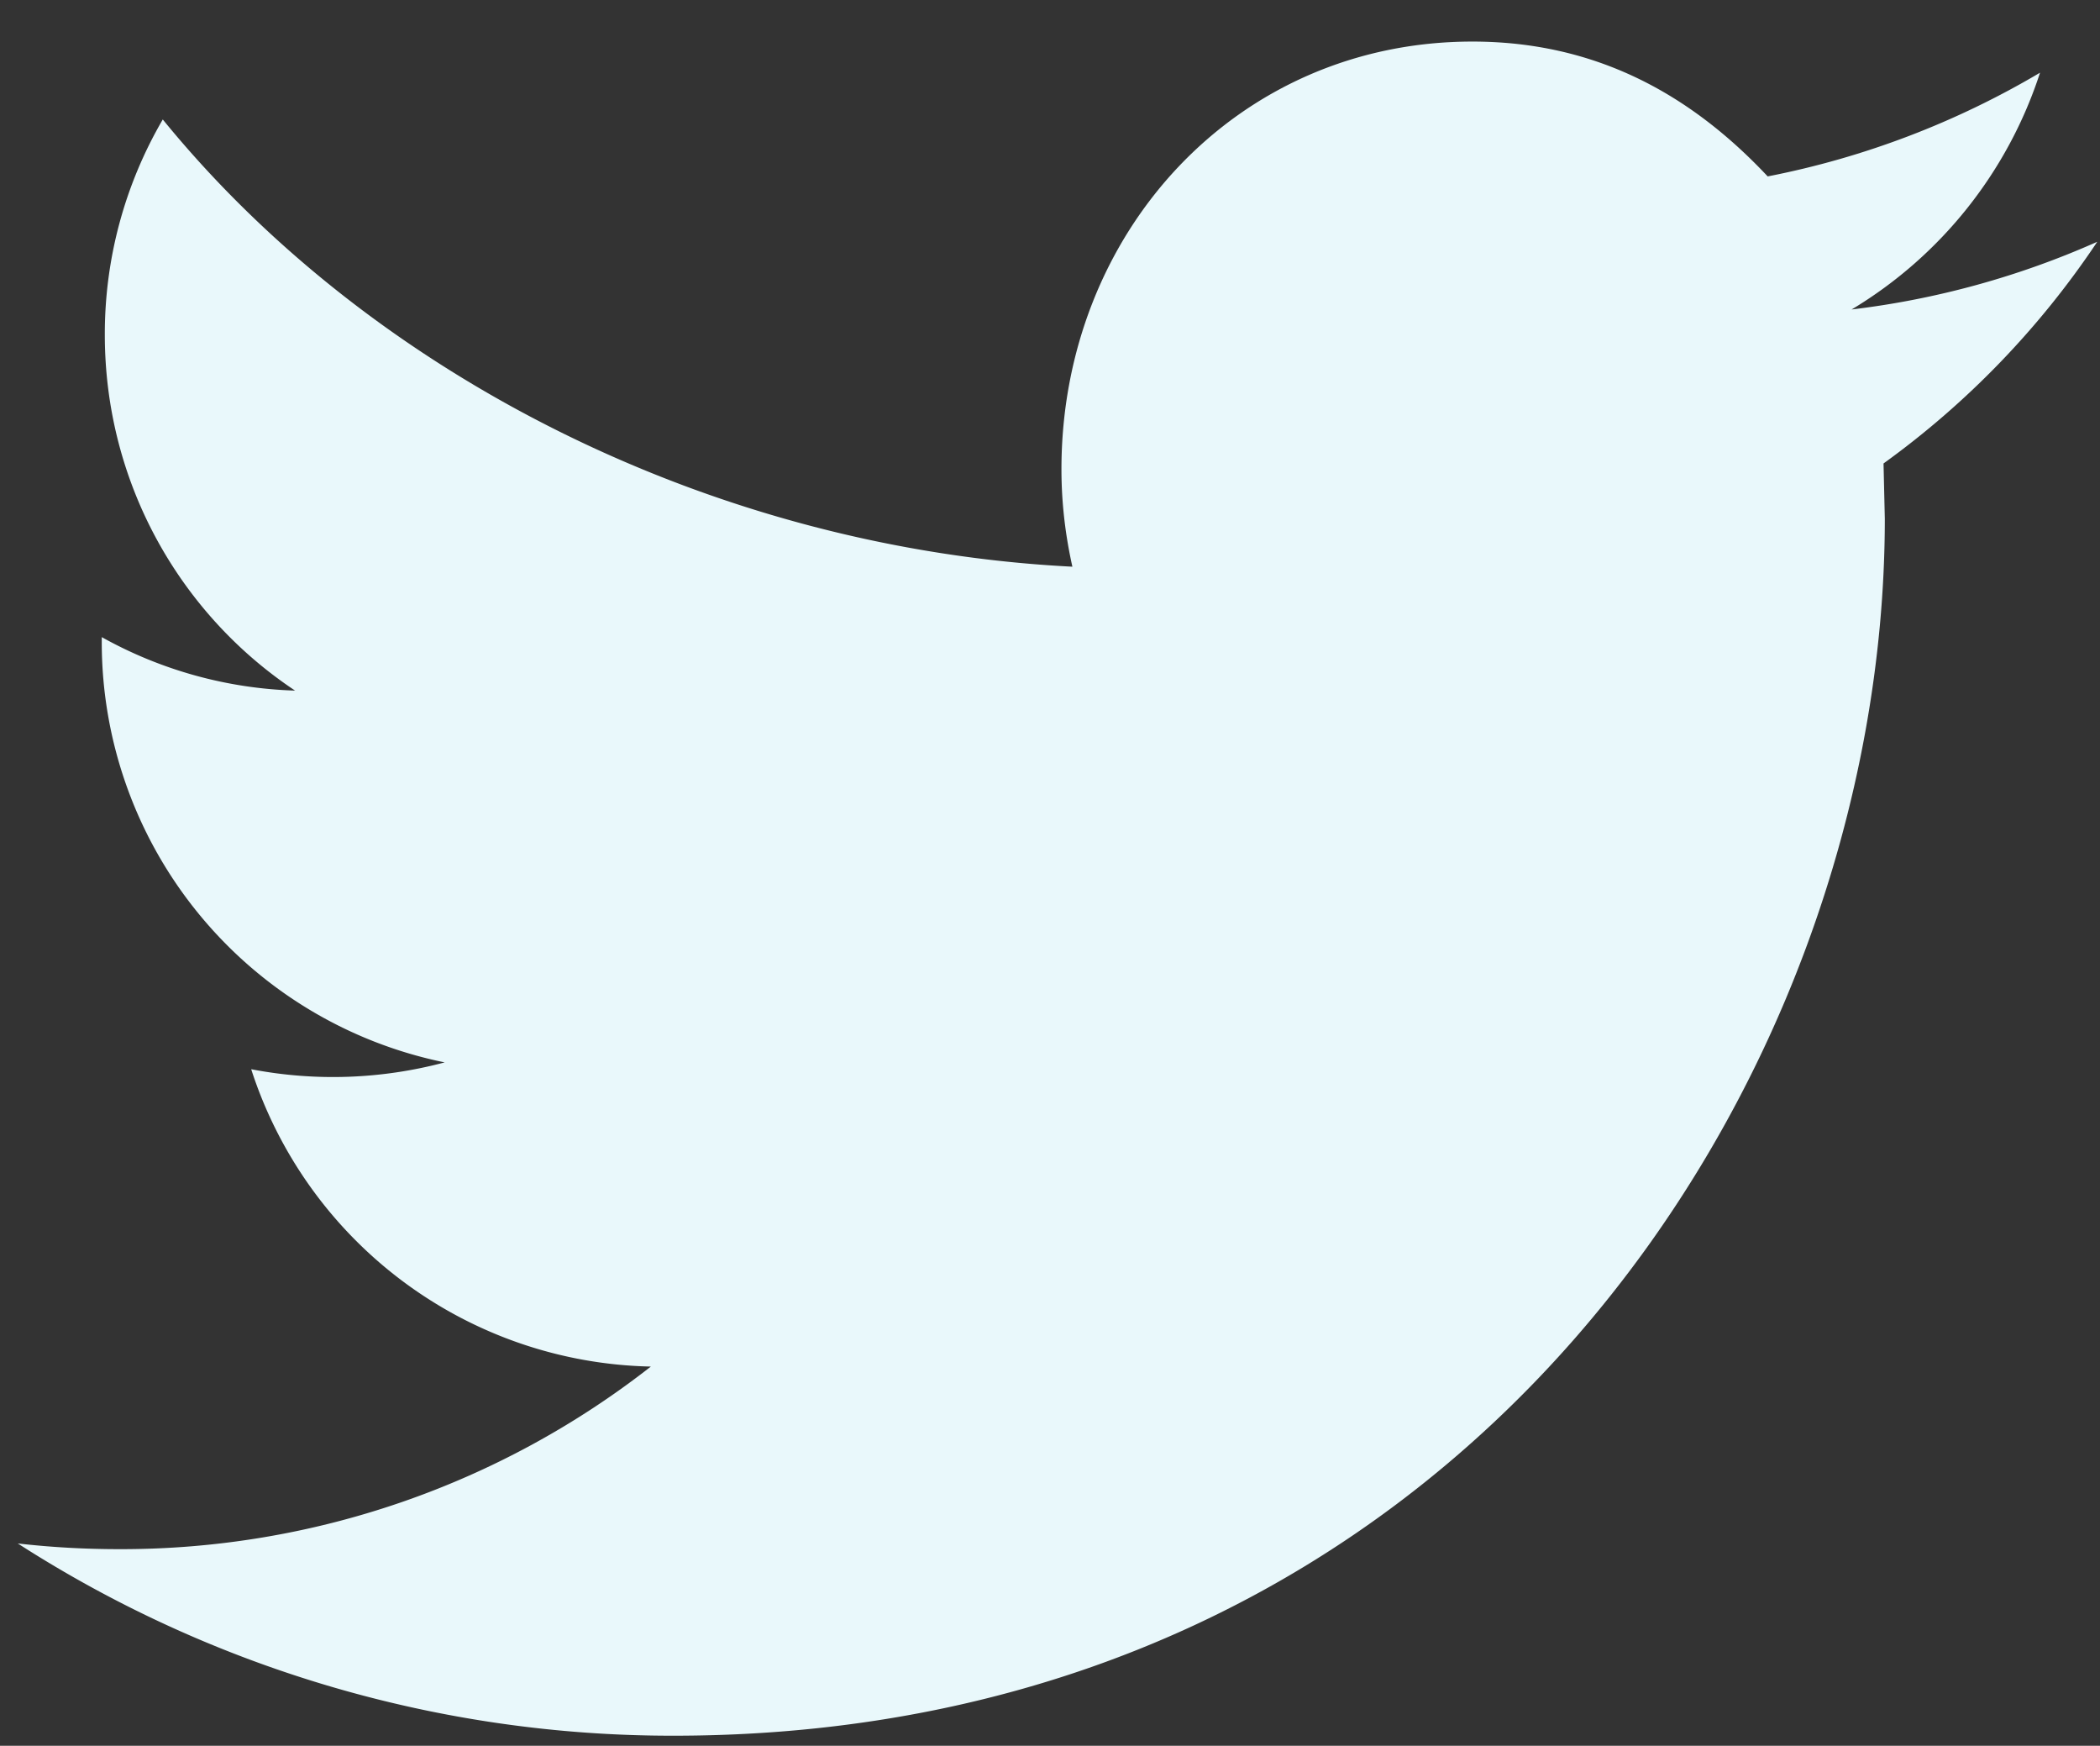 <svg baseProfile="tiny" xmlns="http://www.w3.org/2000/svg" width="26.125" height="21.712" viewBox="0 0 26.125 21.712"><rect x="0" y="0" width="26.125" height="21.712" fill="#333333" stroke="none"/><switch><g><path fill="#E9F8FB" d="M25.379.904a10.66 10.66 0 0 1-3.388 1.29C21.026 1.166 19.845.517 18.317.517c-2.937 0-5.112 2.383-5.112 5.318 0 .422.049.823.136 1.213C8.915 6.824 4.654 4.71 2.025 1.486a5.29 5.29 0 0 0-.721 2.677c0 1.847.941 3.479 2.367 4.426a5.262 5.262 0 0 1-2.405-.665v.065a5.334 5.334 0 0 0 4.266 5.224 5.385 5.385 0 0 1-2.407.085 5.34 5.34 0 0 0 4.972 3.698 10.69 10.69 0 0 1-6.609 2.271c-.429 0-.847-.023-1.267-.071a15.047 15.047 0 0 0 8.159 2.391c9.785 0 15.068-8.105 15.068-15.136l-.016-.687a10.772 10.772 0 0 0 2.659-2.757 10.61 10.61 0 0 1-3.056.842A5.369 5.369 0 0 0 25.379.904z"/></g></switch></svg>